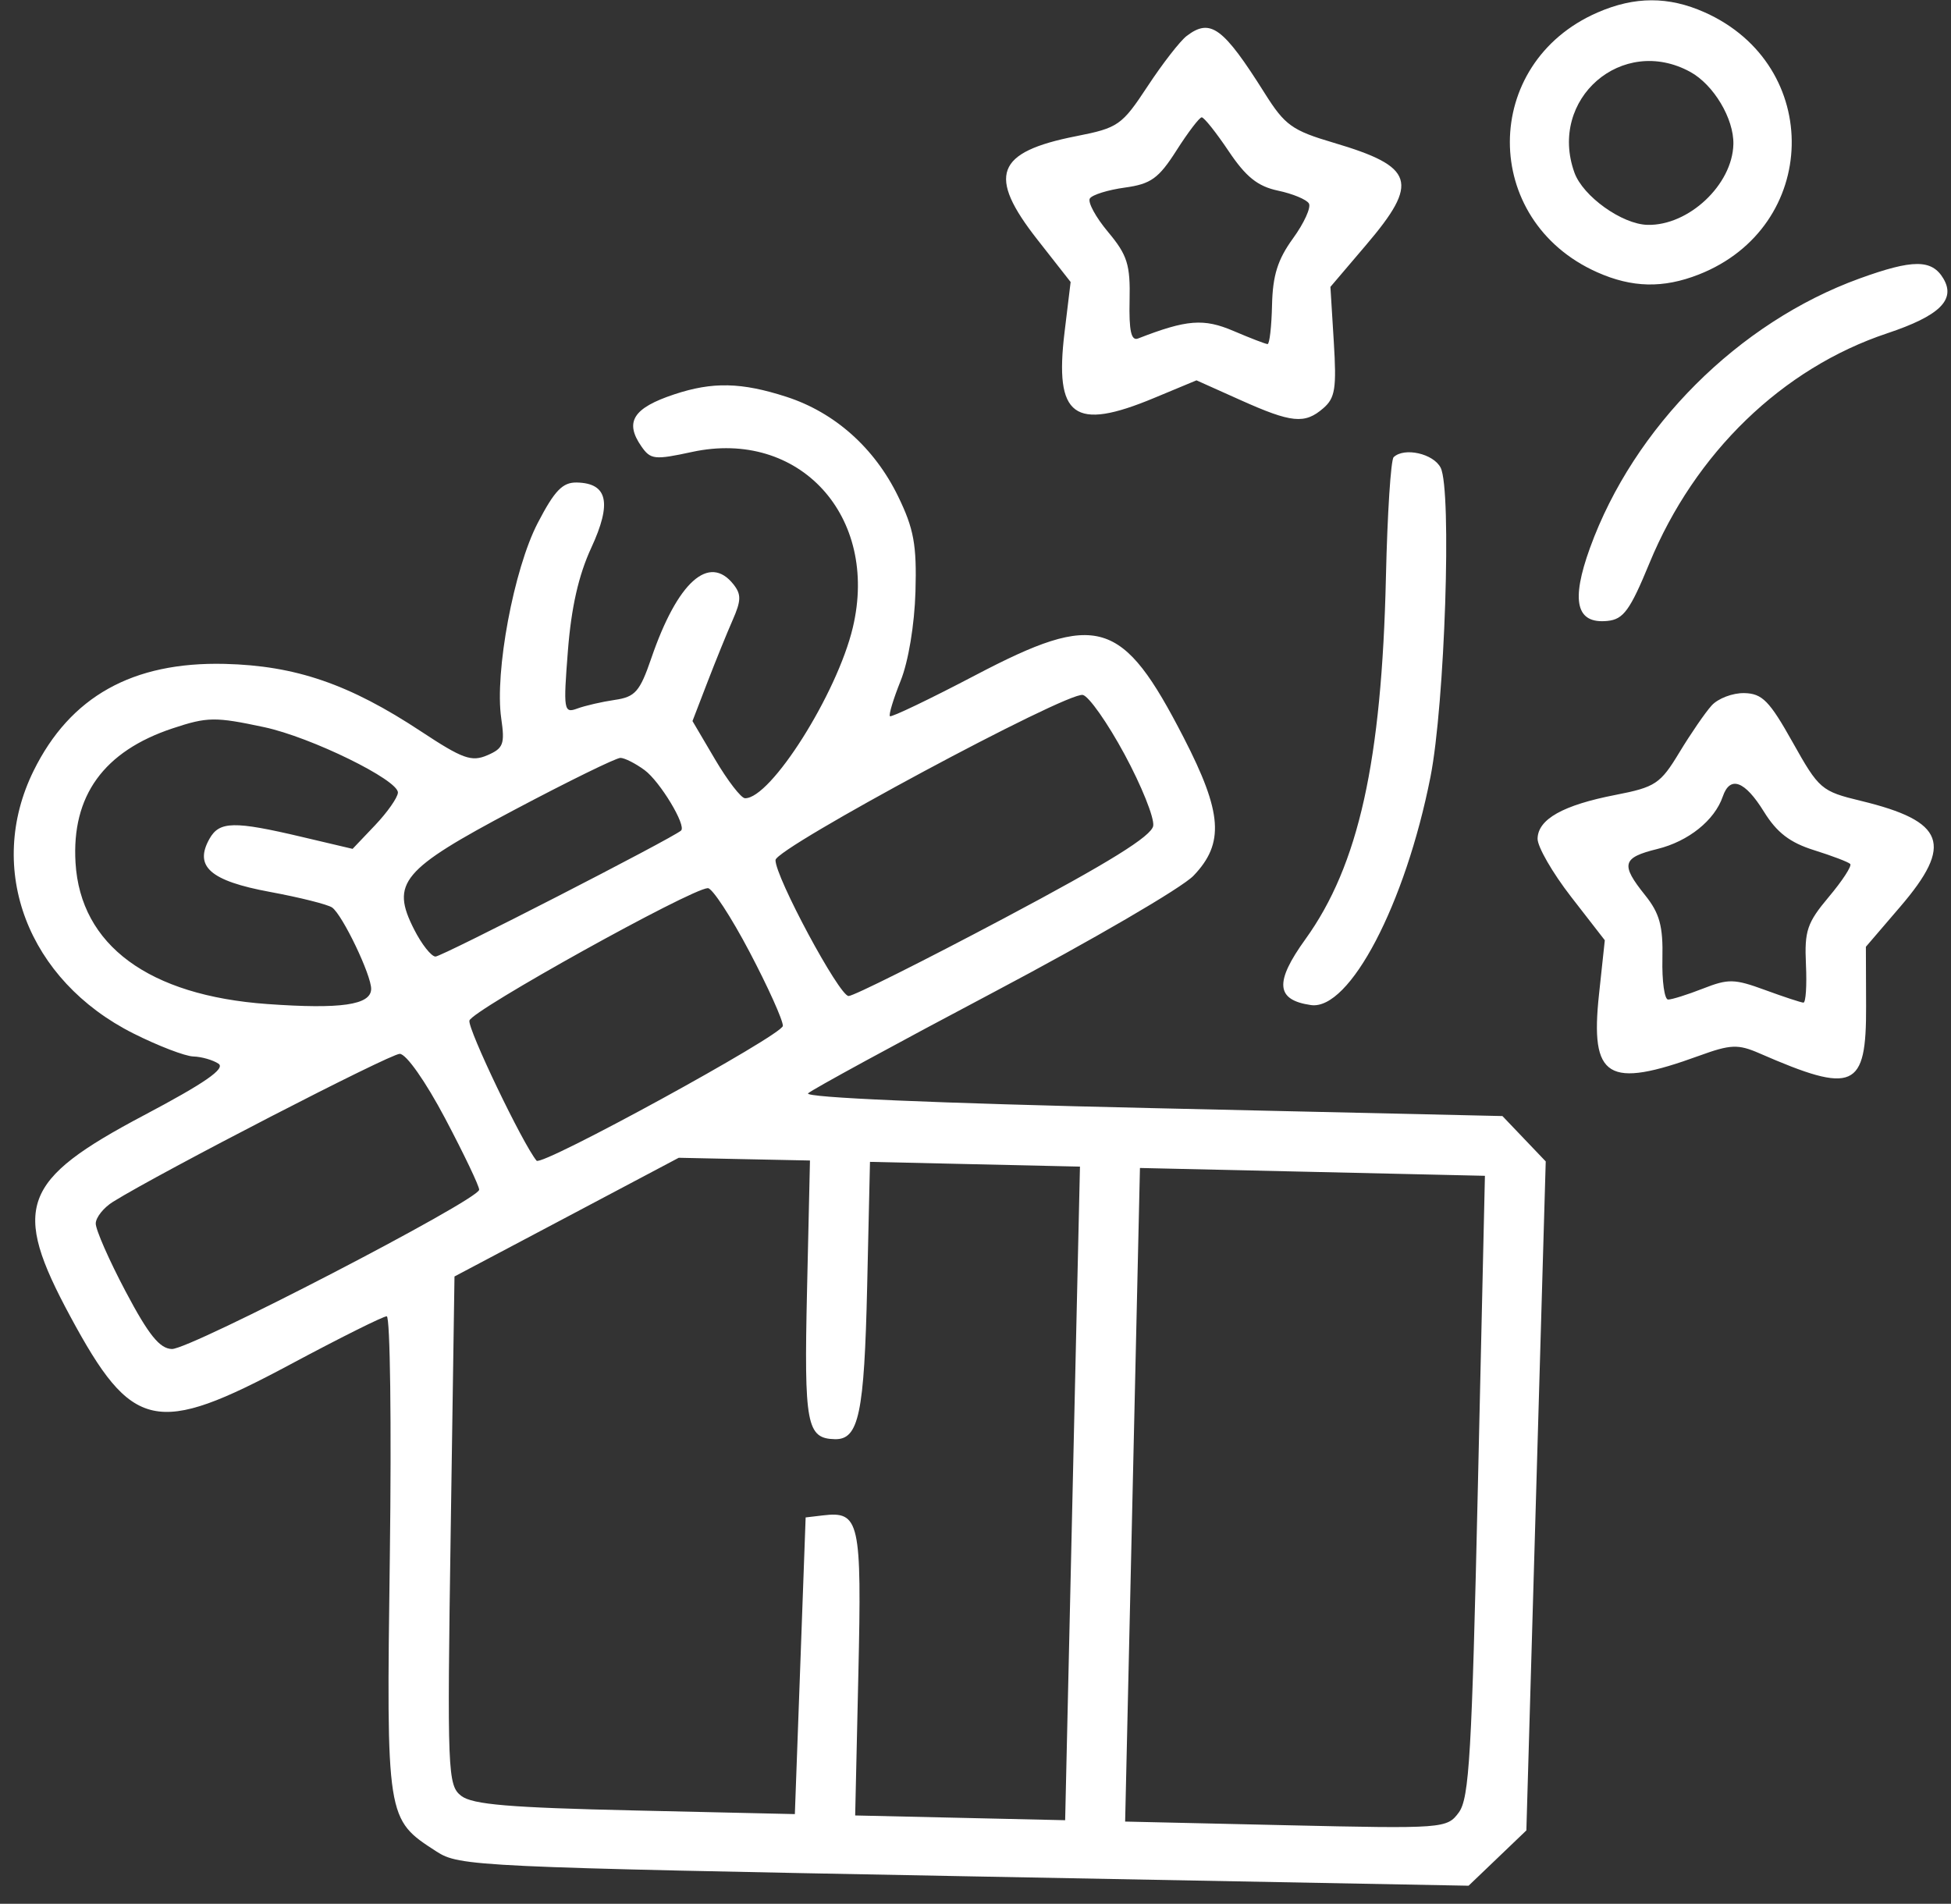 <svg width="83" height="81" viewBox="0 0 83 81" fill="none" xmlns="http://www.w3.org/2000/svg">
<rect x="0" y="0" width="83" height="81" fill="#333333" stroke="none"/>
<path fill-rule="evenodd" clip-rule="evenodd" d="M67.964 0.531C62.997 2.692 62.987 9.374 67.947 11.583C69.431 12.244 70.753 12.274 72.266 11.681C77.422 9.658 77.578 2.778 72.518 0.524C70.981 -0.161 69.547 -0.158 67.964 0.531ZM50.485 1.529C50.204 1.743 49.456 2.706 48.822 3.67C47.726 5.334 47.573 5.441 45.782 5.794C42.358 6.469 41.987 7.46 44.138 10.201L45.547 11.998L45.289 14.13C44.851 17.74 45.684 18.354 49.094 16.934L50.901 16.182L52.763 17.017C54.95 17.999 55.506 18.054 56.297 17.368C56.801 16.932 56.865 16.526 56.742 14.533L56.599 12.206L58.119 10.42C60.393 7.749 60.184 7.093 56.735 6.073C54.971 5.552 54.663 5.331 53.811 3.978C52.035 1.156 51.496 0.759 50.485 1.529ZM71.907 3.059C72.903 3.604 73.766 5.05 73.742 6.133C73.703 7.858 71.839 9.609 70.089 9.567C69.002 9.541 67.339 8.35 66.978 7.339C65.859 4.211 69.011 1.475 71.907 3.059ZM52.268 6.428C53.004 7.527 53.506 7.929 54.369 8.111C54.994 8.243 55.585 8.489 55.684 8.657C55.783 8.826 55.478 9.494 55.008 10.142C54.356 11.041 54.144 11.714 54.115 12.981C54.095 13.895 54.009 14.641 53.925 14.639C53.84 14.637 53.19 14.386 52.478 14.082C51.207 13.539 50.489 13.595 48.417 14.401C48.124 14.516 48.026 14.079 48.055 12.785C48.09 11.26 47.961 10.851 47.139 9.869C46.613 9.24 46.265 8.599 46.366 8.443C46.467 8.287 47.137 8.079 47.854 7.981C48.962 7.829 49.292 7.591 50.051 6.4C50.542 5.629 51.025 4.995 51.123 4.992C51.221 4.988 51.736 5.635 52.268 6.428ZM79.11 11.849C73.96 13.718 69.506 18.168 67.642 23.31C66.82 25.579 67.052 26.552 68.385 26.418C69.066 26.35 69.345 25.966 70.171 23.961C72.104 19.267 75.829 15.666 80.286 14.181C82.511 13.439 83.213 12.755 82.676 11.852C82.185 11.026 81.381 11.026 79.11 11.849ZM28.685 16.778C26.935 17.358 26.561 17.95 27.286 18.992C27.678 19.555 27.846 19.574 29.439 19.229C34.005 18.24 37.409 21.959 36.28 26.703C35.611 29.516 32.786 33.987 31.694 33.962C31.528 33.959 30.957 33.218 30.425 32.317L29.46 30.678L30.093 29.032C30.442 28.126 30.926 26.933 31.169 26.381C31.534 25.553 31.54 25.288 31.204 24.863C30.166 23.55 28.821 24.758 27.709 28.002C27.22 29.428 27.024 29.652 26.156 29.778C25.61 29.858 24.89 30.023 24.556 30.147C23.985 30.358 23.962 30.216 24.16 27.686C24.305 25.837 24.614 24.474 25.155 23.304C26.037 21.397 25.852 20.559 24.543 20.529C23.936 20.515 23.596 20.866 22.877 22.25C21.858 24.211 21.038 28.601 21.324 30.566C21.483 31.66 21.415 31.84 20.729 32.135C20.059 32.422 19.679 32.285 17.917 31.122C14.863 29.105 12.578 28.32 9.56 28.246C5.639 28.152 2.986 29.636 1.429 32.795C-0.627 36.969 1.177 41.711 5.68 43.972C6.728 44.498 7.873 44.938 8.224 44.949C8.575 44.959 9.057 45.098 9.295 45.256C9.605 45.464 8.712 46.082 6.124 47.451C0.894 50.218 0.478 51.353 2.991 56.01C5.626 60.895 6.629 61.114 12.353 58.049C14.462 56.92 16.306 56 16.453 56.003C16.599 56.006 16.658 60.583 16.585 66.174C16.436 77.432 16.431 77.393 18.568 78.774C19.544 79.405 20.201 79.435 41.026 79.827L62.477 80.23L63.706 79.054L64.935 77.877L65.347 63.646L65.759 49.414L64.838 48.449L63.917 47.484L48.993 47.146C39.742 46.937 34.187 46.697 34.379 46.516C34.55 46.356 38.106 44.418 42.281 42.21C46.457 40.002 50.278 37.775 50.773 37.26C52.097 35.881 52.005 34.581 50.356 31.381C47.744 26.308 46.702 25.997 41.493 28.729C39.552 29.747 37.916 30.531 37.859 30.471C37.802 30.411 38.007 29.734 38.315 28.966C38.646 28.142 38.904 26.586 38.946 25.172C39.004 23.183 38.878 22.493 38.204 21.111C37.201 19.054 35.511 17.549 33.46 16.884C31.542 16.264 30.318 16.236 28.685 16.778ZM59.289 19.451C59.169 19.565 59.022 21.854 58.961 24.537C58.783 32.388 57.799 36.818 55.533 39.963C54.213 41.794 54.277 42.548 55.771 42.762C57.414 42.997 59.783 38.475 60.854 33.062C61.468 29.962 61.769 20.85 61.289 19.901C60.985 19.299 59.74 19.019 59.289 19.451ZM72.816 30.017C72.543 30.319 71.926 31.217 71.444 32.014C70.636 33.35 70.425 33.49 68.725 33.821C66.494 34.255 65.431 34.852 65.412 35.68C65.404 36.021 66.045 37.133 66.835 38.152L68.272 40.004L68.026 42.299C67.642 45.882 68.386 46.338 72.295 44.915C73.624 44.432 73.944 44.419 74.851 44.815C78.872 46.568 79.401 46.335 79.388 42.816L79.379 40.282L80.841 38.577C83.115 35.925 82.75 34.941 79.172 34.075C77.482 33.666 77.385 33.582 76.263 31.58C75.276 29.818 74.969 29.506 74.207 29.489C73.715 29.478 73.089 29.715 72.816 30.017ZM47.84 32.092C48.561 33.426 49.111 34.794 49.061 35.133C48.997 35.572 47.179 36.699 42.718 39.067C39.279 40.892 36.301 42.382 36.1 42.377C35.699 42.367 32.976 37.298 32.992 36.592C33.004 36.077 45.386 29.424 46.066 29.567C46.321 29.621 47.119 30.757 47.84 32.092ZM11.239 30.938C13.23 31.363 16.953 33.187 16.928 33.724C16.918 33.935 16.48 34.559 15.955 35.112L15 36.116L12.841 35.607C9.957 34.926 9.334 34.938 8.913 35.685C8.247 36.866 8.94 37.476 11.482 37.947C12.757 38.183 13.948 38.482 14.13 38.612C14.574 38.929 15.803 41.498 15.79 42.081C15.775 42.758 14.502 42.942 11.372 42.718C6.329 42.357 3.424 40.218 3.213 36.708C3.042 33.859 4.412 31.963 7.346 30.988C8.825 30.497 9.153 30.493 11.239 30.938ZM27.423 32.766C28.076 33.246 29.21 35.126 28.974 35.337C28.607 35.665 18.792 40.703 18.527 40.698C18.348 40.695 17.939 40.177 17.619 39.547C16.61 37.564 17.083 36.999 21.874 34.461C24.181 33.238 26.216 32.241 26.396 32.245C26.576 32.248 27.039 32.483 27.423 32.766ZM75.04 34.532C75.592 35.424 76.146 35.85 77.178 36.173C77.944 36.413 78.635 36.676 78.713 36.758C78.791 36.84 78.382 37.47 77.804 38.157C76.876 39.263 76.763 39.597 76.829 41.035C76.871 41.93 76.823 42.66 76.722 42.658C76.622 42.655 75.889 42.414 75.093 42.122C73.782 41.642 73.532 41.636 72.445 42.062C71.784 42.321 71.118 42.53 70.964 42.527C70.81 42.523 70.701 41.741 70.723 40.787C70.754 39.404 70.605 38.858 69.986 38.086C68.934 36.775 69.011 36.489 70.508 36.121C71.83 35.796 72.944 34.902 73.291 33.889C73.599 32.987 74.228 33.218 75.04 34.532ZM31.886 40.497C32.675 41.996 33.313 43.414 33.305 43.647C33.291 44.035 23.042 49.644 22.827 49.383C22.233 48.663 19.888 43.768 19.97 43.422C20.073 42.989 29.378 37.818 30.112 37.787C30.298 37.778 31.097 38.998 31.886 40.497ZM18.938 47.586C19.737 49.099 20.389 50.464 20.385 50.619C20.375 51.047 8.096 57.413 7.314 57.395C6.795 57.383 6.321 56.795 5.347 54.952C4.64 53.617 4.067 52.312 4.073 52.052C4.079 51.793 4.412 51.377 4.812 51.129C6.859 49.86 16.591 44.837 17.005 44.837C17.28 44.836 18.102 46.006 18.938 47.586ZM34.333 54.905C34.204 60.611 34.315 61.204 35.519 61.232C36.535 61.255 36.768 60.149 36.891 54.728L37.011 49.433L41.477 49.534L45.944 49.635L45.629 63.539L45.314 77.443L40.847 77.342L36.381 77.241L36.517 71.207C36.664 64.716 36.569 64.288 35.012 64.474L34.274 64.561L34.045 70.872L33.815 77.183L27.023 77.029C21.663 76.908 20.103 76.777 19.623 76.408C19.044 75.963 19.021 75.41 19.174 65.125L19.335 54.309L24.105 51.785L28.875 49.259L31.666 49.318L34.458 49.375L34.333 54.905ZM62.873 63.219C62.614 74.643 62.506 76.506 62.062 77.112C61.559 77.797 61.416 77.808 54.708 77.656L47.866 77.501L48.181 63.597L48.496 49.693L55.834 49.859L63.172 50.026L62.873 63.219Z" fill="white"/>
</svg>
